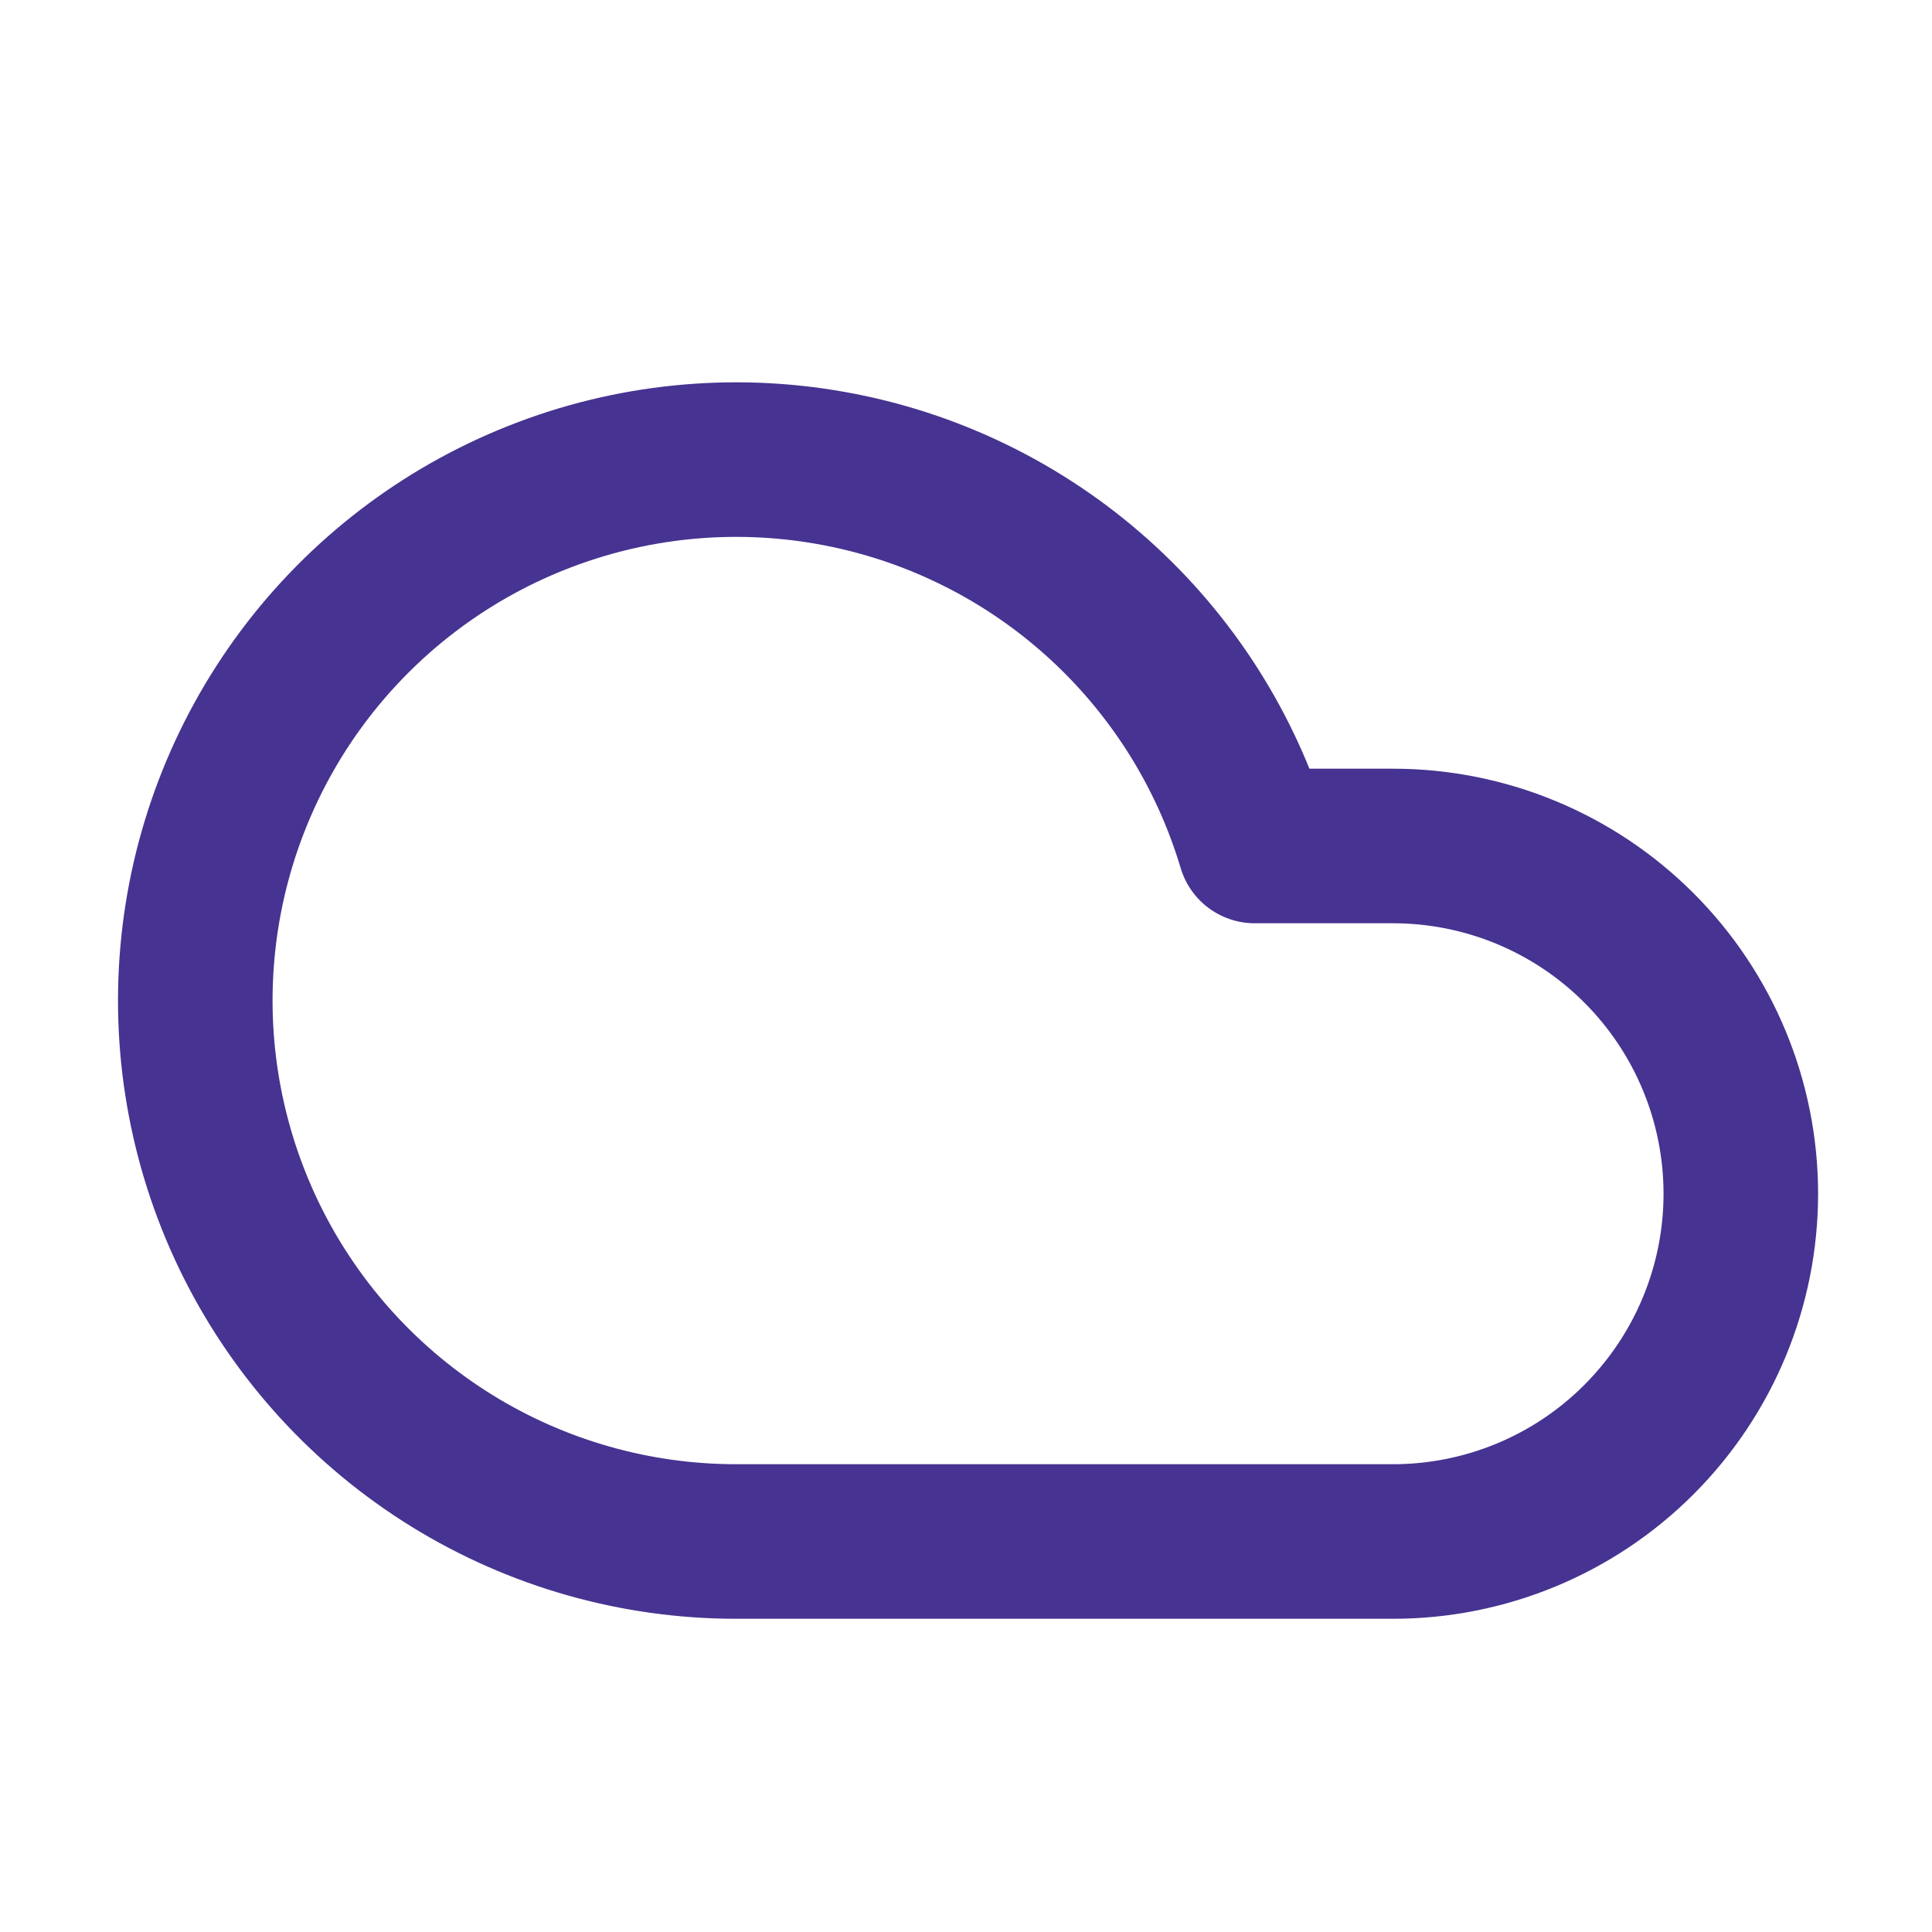 <svg width="25" height="25" viewBox="0 0 25 25" fill="none" xmlns="http://www.w3.org/2000/svg">
<path d="M18.026 19.947H9.526C8.227 19.947 6.955 19.586 5.85 18.904C4.746 18.222 3.852 17.246 3.27 16.086C2.688 14.925 2.44 13.626 2.554 12.333C2.668 11.04 3.139 9.804 3.915 8.763C4.691 7.723 5.741 6.918 6.948 6.44C8.155 5.961 9.471 5.828 10.749 6.055C12.027 6.281 13.217 6.859 14.186 7.723C15.155 8.587 15.865 9.703 16.236 10.947H18.026C19.219 10.947 20.364 11.421 21.207 12.265C22.051 13.109 22.526 14.254 22.526 15.447C22.526 16.641 22.051 17.785 21.207 18.629C20.364 19.473 19.219 19.947 18.026 19.947Z" stroke="#473391" stroke-width="2" stroke-linecap="round" stroke-linejoin="round"/>
</svg>
